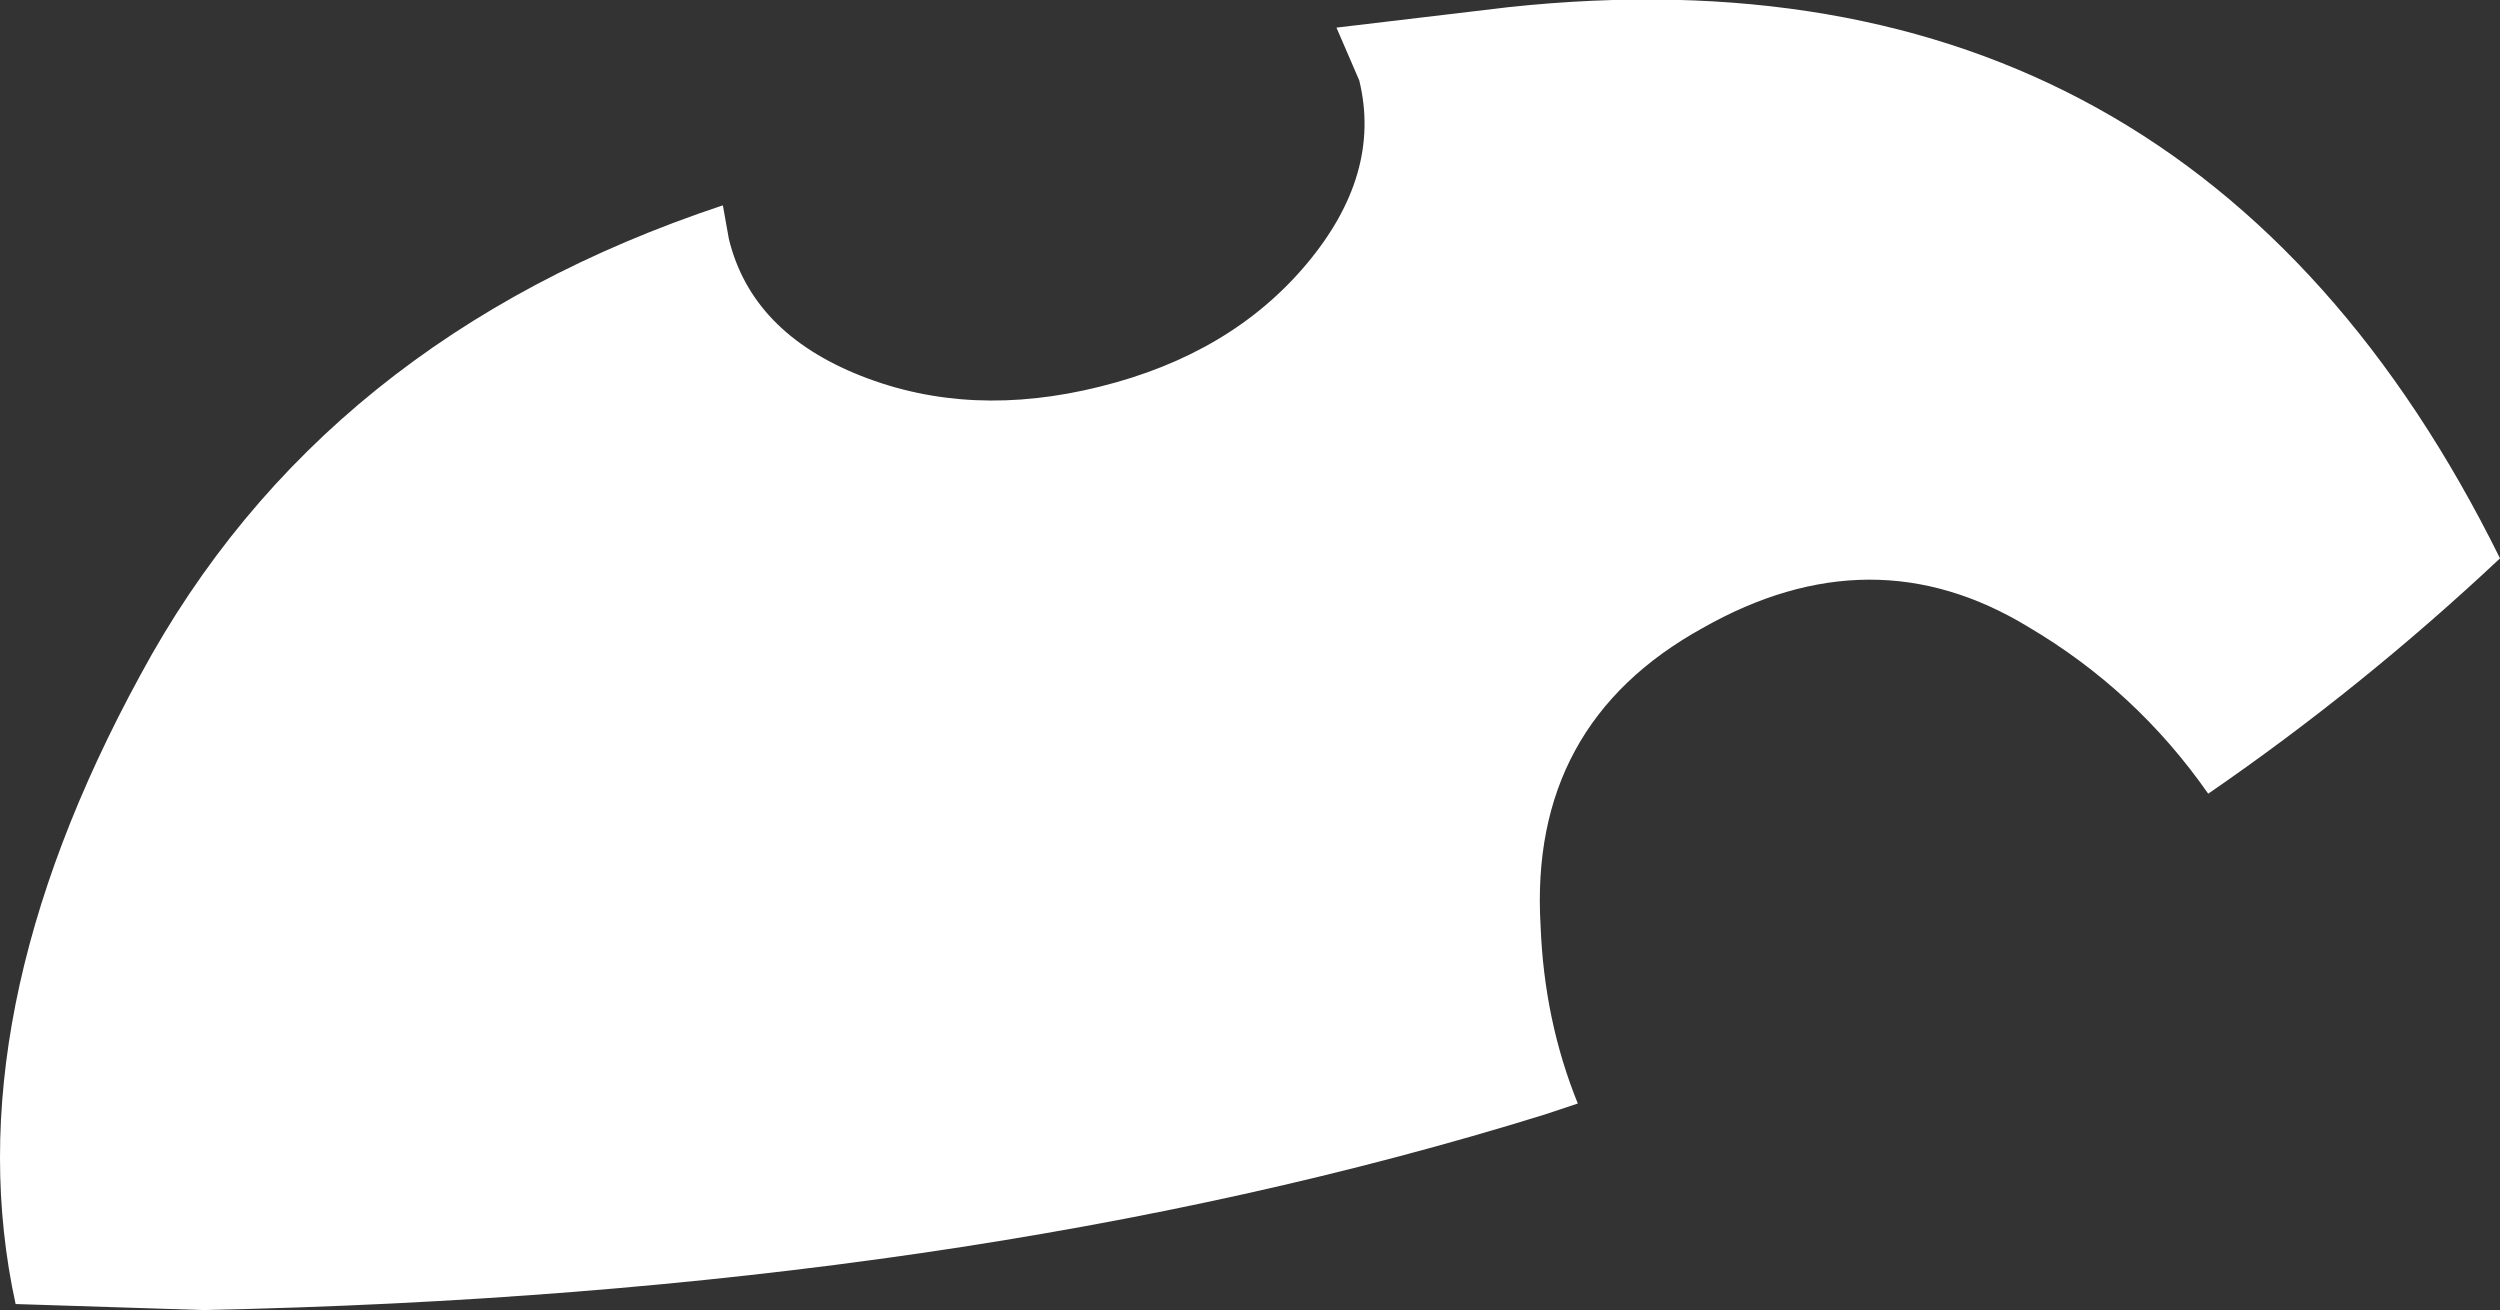 <?xml version="1.0" encoding="UTF-8" standalone="no"?>
<svg xmlns:xlink="http://www.w3.org/1999/xlink" height="54.55px" width="104.1px" xmlns="http://www.w3.org/2000/svg">
  <rect width="100%" height="100%" fill="#333333" stroke="none"/>
  <g transform="matrix(1.0, 0.0, 0.0, 1.0, 52.05, 27.25)">
    <path d="M32.4 -1.15 Q25.9 -5.1 18.85 -1.1 11.6 2.9 12.1 11.3 12.25 15.25 13.65 18.7 L12.3 19.15 Q-11.85 26.65 -43.6 27.3 L-51.4 27.05 Q-54.0 15.15 -46.2 0.85 -38.65 -13.15 -21.95 -18.7 L-21.7 -17.3 Q-20.75 -13.4 -16.2 -11.6 -11.65 -9.8 -6.25 -11.15 -0.8 -12.5 2.35 -16.25 5.5 -20.0 4.55 -23.9 L3.6 -26.1 10.75 -26.95 Q39.2 -30.0 52.05 -4.0 46.3 1.4 39.9 5.8 36.9 1.5 32.4 -1.15" fill="#ffffff" fill-rule="evenodd" stroke="none"/>
  </g>
</svg>
